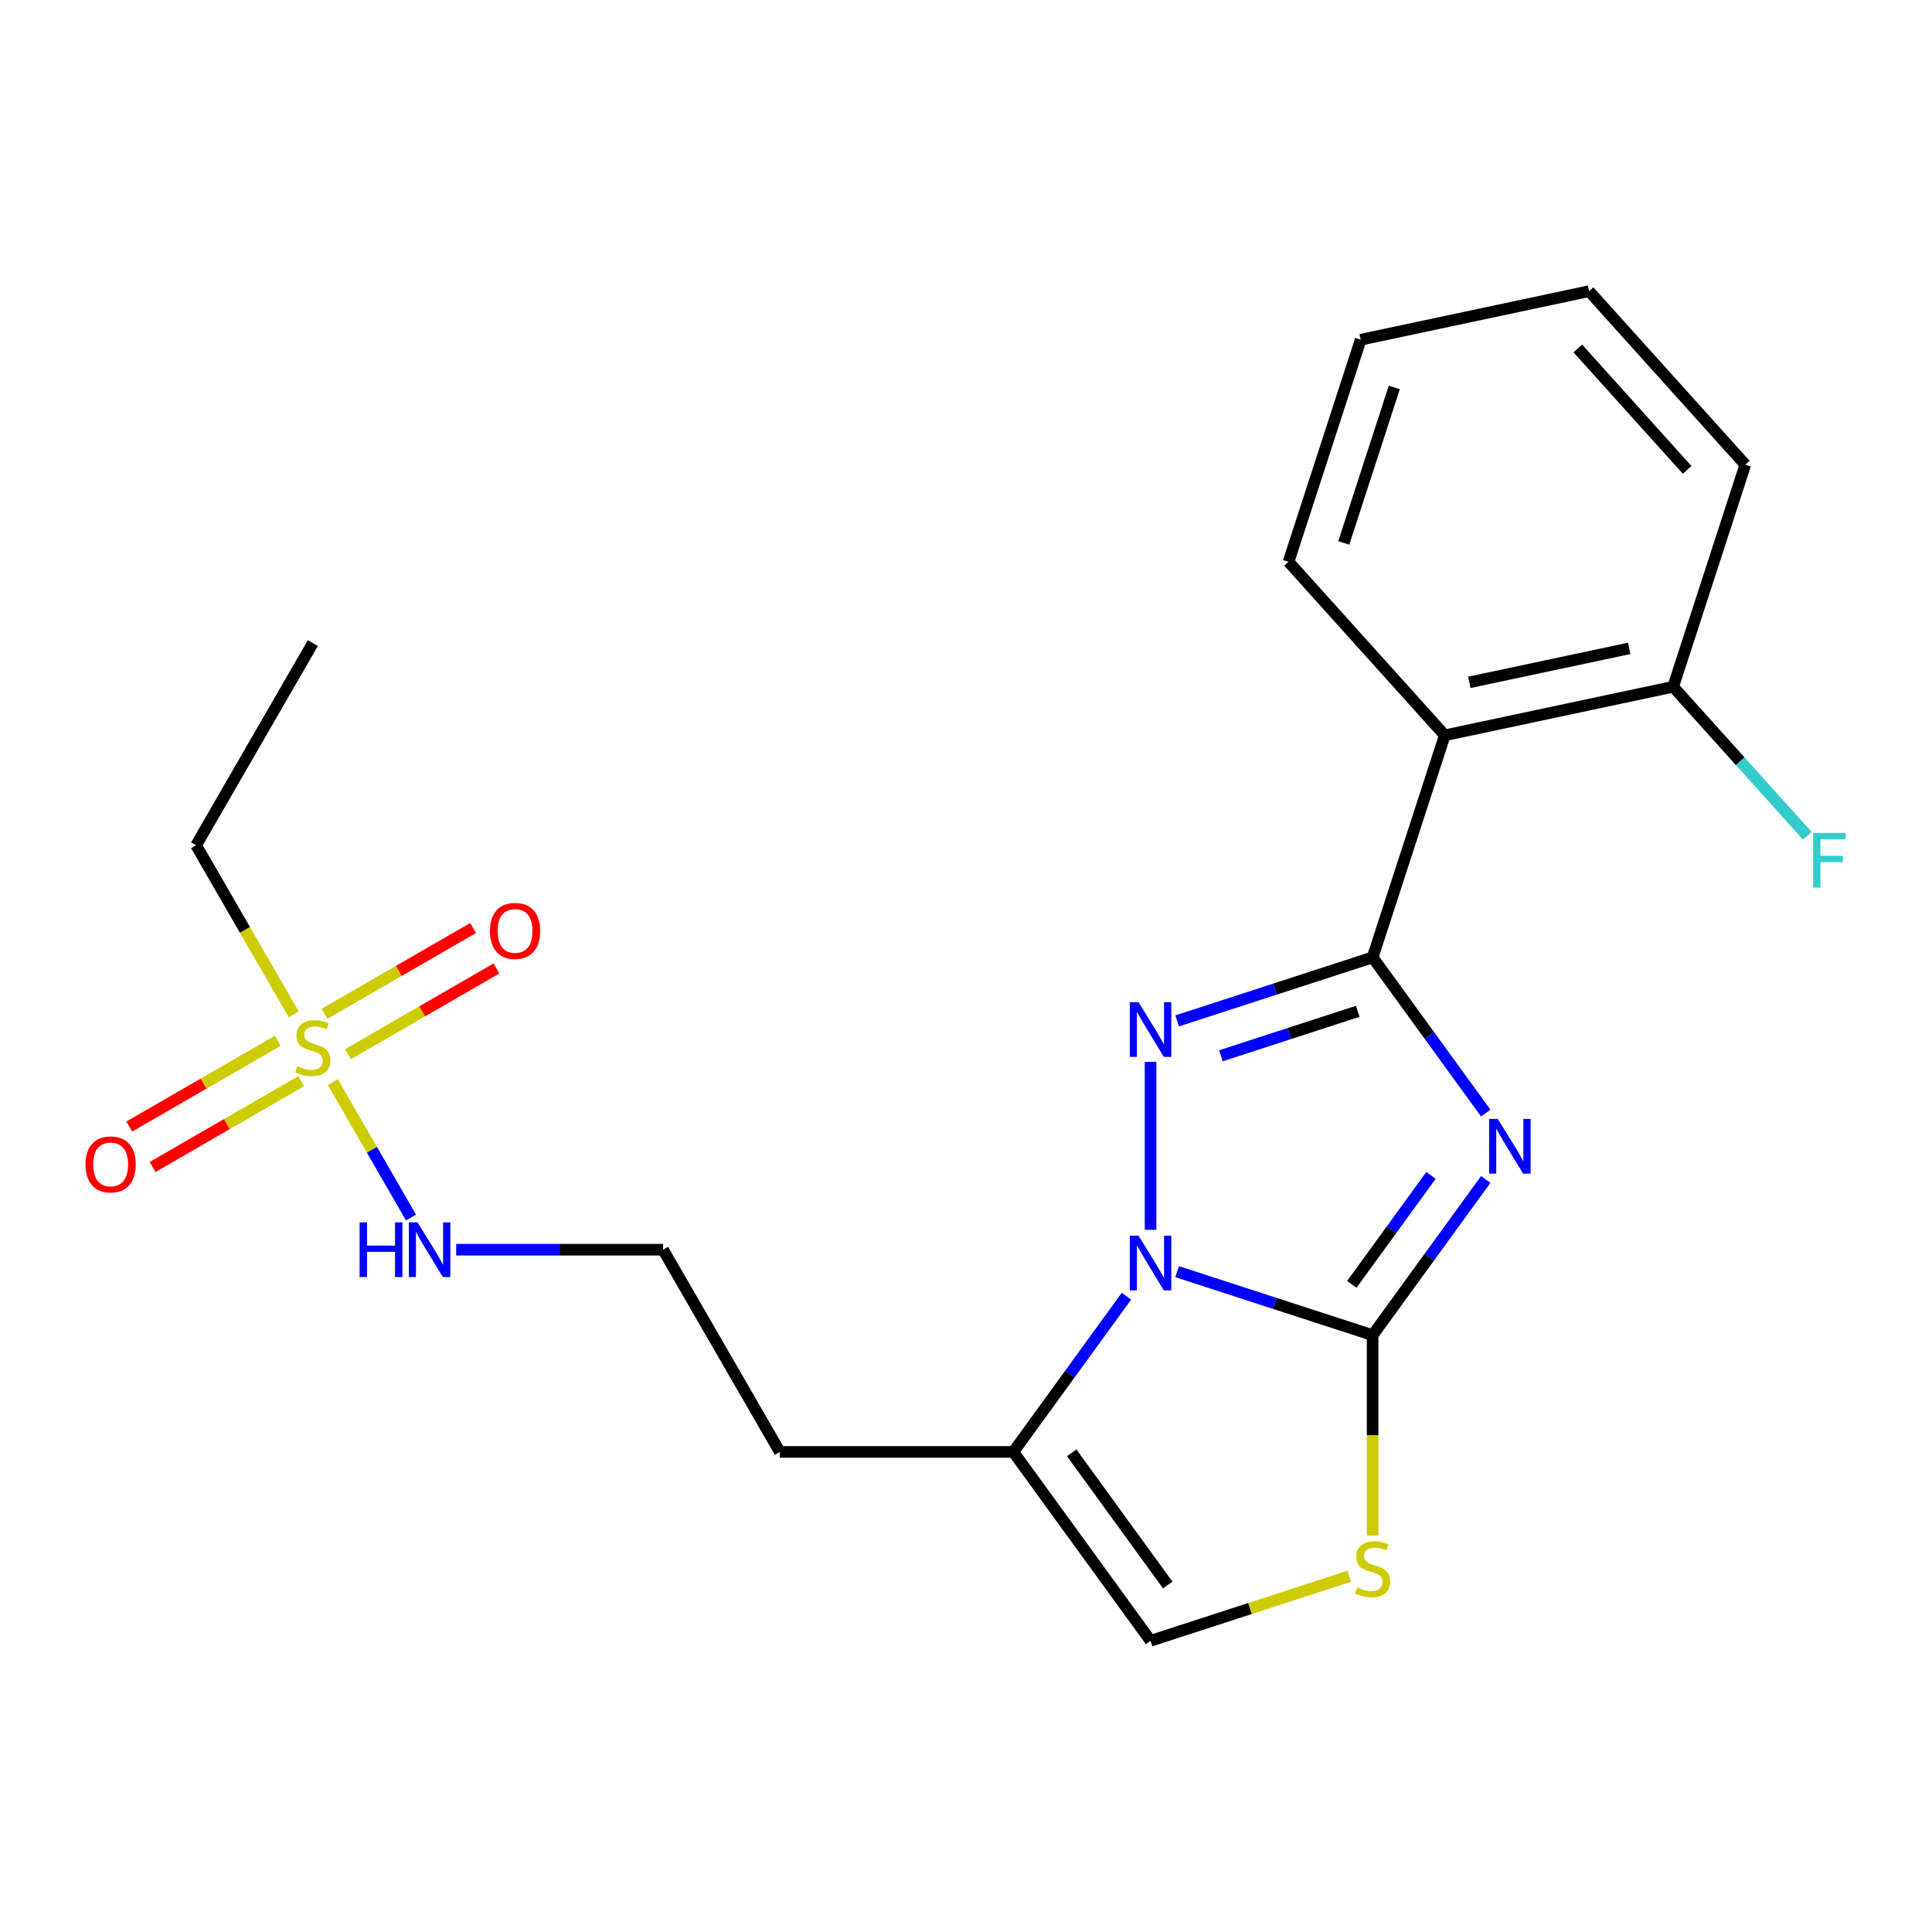 <?xml version='1.0' encoding='iso-8859-1'?>
<svg version='1.1' baseProfile='full'
              xmlns='http://www.w3.org/2000/svg'
                      xmlns:rdkit='http://www.rdkit.org/xml'
                      xmlns:xlink='http://www.w3.org/1999/xlink'
                  xml:space='preserve'
width='1000px' height='1000px' viewBox='0 0 1000 1000'>
<!-- END OF HEADER -->
<rect style='opacity:1.0;fill:#FFFFFF;stroke:none' width='1000' height='1000' x='0' y='0'> </rect>
<path class='bond-0' d='M 769.021,576.127 L 739.745,535.831' style='fill:none;fill-rule:evenodd;stroke:#0000FF;stroke-width:6px;stroke-linecap:butt;stroke-linejoin:miter;stroke-opacity:1' />
<path class='bond-0' d='M 739.745,535.831 L 710.468,495.536' style='fill:none;fill-rule:evenodd;stroke:#000000;stroke-width:6px;stroke-linecap:butt;stroke-linejoin:miter;stroke-opacity:1' />
<path class='bond-1' d='M 769.021,610.49 L 739.745,650.786' style='fill:none;fill-rule:evenodd;stroke:#0000FF;stroke-width:6px;stroke-linecap:butt;stroke-linejoin:miter;stroke-opacity:1' />
<path class='bond-1' d='M 739.745,650.786 L 710.468,691.082' style='fill:none;fill-rule:evenodd;stroke:#000000;stroke-width:6px;stroke-linecap:butt;stroke-linejoin:miter;stroke-opacity:1' />
<path class='bond-1' d='M 740.684,608.371 L 720.19,636.579' style='fill:none;fill-rule:evenodd;stroke:#0000FF;stroke-width:6px;stroke-linecap:butt;stroke-linejoin:miter;stroke-opacity:1' />
<path class='bond-1' d='M 720.19,636.579 L 699.696,664.786' style='fill:none;fill-rule:evenodd;stroke:#000000;stroke-width:6px;stroke-linecap:butt;stroke-linejoin:miter;stroke-opacity:1' />
<path class='bond-3' d='M 710.468,495.536 L 659.879,511.973' style='fill:none;fill-rule:evenodd;stroke:#000000;stroke-width:6px;stroke-linecap:butt;stroke-linejoin:miter;stroke-opacity:1' />
<path class='bond-3' d='M 659.879,511.973 L 609.29,528.41' style='fill:none;fill-rule:evenodd;stroke:#0000FF;stroke-width:6px;stroke-linecap:butt;stroke-linejoin:miter;stroke-opacity:1' />
<path class='bond-3' d='M 702.761,523.455 L 667.348,534.961' style='fill:none;fill-rule:evenodd;stroke:#000000;stroke-width:6px;stroke-linecap:butt;stroke-linejoin:miter;stroke-opacity:1' />
<path class='bond-3' d='M 667.348,534.961 L 631.936,546.467' style='fill:none;fill-rule:evenodd;stroke:#0000FF;stroke-width:6px;stroke-linecap:butt;stroke-linejoin:miter;stroke-opacity:1' />
<path class='bond-7' d='M 710.468,495.536 L 747.814,380.596' style='fill:none;fill-rule:evenodd;stroke:#000000;stroke-width:6px;stroke-linecap:butt;stroke-linejoin:miter;stroke-opacity:1' />
<path class='bond-2' d='M 710.468,691.082 L 659.879,674.644' style='fill:none;fill-rule:evenodd;stroke:#000000;stroke-width:6px;stroke-linecap:butt;stroke-linejoin:miter;stroke-opacity:1' />
<path class='bond-2' d='M 659.879,674.644 L 609.29,658.207' style='fill:none;fill-rule:evenodd;stroke:#0000FF;stroke-width:6px;stroke-linecap:butt;stroke-linejoin:miter;stroke-opacity:1' />
<path class='bond-5' d='M 710.468,691.082 L 710.468,742.938' style='fill:none;fill-rule:evenodd;stroke:#000000;stroke-width:6px;stroke-linecap:butt;stroke-linejoin:miter;stroke-opacity:1' />
<path class='bond-5' d='M 710.468,742.938 L 710.468,794.794' style='fill:none;fill-rule:evenodd;stroke:#CCCC00;stroke-width:6px;stroke-linecap:butt;stroke-linejoin:miter;stroke-opacity:1' />
<path class='bond-6' d='M 583.046,670.917 L 553.769,711.213' style='fill:none;fill-rule:evenodd;stroke:#0000FF;stroke-width:6px;stroke-linecap:butt;stroke-linejoin:miter;stroke-opacity:1' />
<path class='bond-6' d='M 553.769,711.213 L 524.493,751.509' style='fill:none;fill-rule:evenodd;stroke:#000000;stroke-width:6px;stroke-linecap:butt;stroke-linejoin:miter;stroke-opacity:1' />
<path class='bond-22' d='M 595.529,636.554 L 595.529,549.633' style='fill:none;fill-rule:evenodd;stroke:#0000FF;stroke-width:6px;stroke-linecap:butt;stroke-linejoin:miter;stroke-opacity:1' />
<path class='bond-4' d='M 172.266,560.085 L 192.501,595.133' style='fill:none;fill-rule:evenodd;stroke:#CCCC00;stroke-width:6px;stroke-linecap:butt;stroke-linejoin:miter;stroke-opacity:1' />
<path class='bond-4' d='M 192.501,595.133 L 212.736,630.181' style='fill:none;fill-rule:evenodd;stroke:#0000FF;stroke-width:6px;stroke-linecap:butt;stroke-linejoin:miter;stroke-opacity:1' />
<path class='bond-9' d='M 180.074,545.663 L 218.519,523.467' style='fill:none;fill-rule:evenodd;stroke:#CCCC00;stroke-width:6px;stroke-linecap:butt;stroke-linejoin:miter;stroke-opacity:1' />
<path class='bond-9' d='M 218.519,523.467 L 256.964,501.271' style='fill:none;fill-rule:evenodd;stroke:#FF0000;stroke-width:6px;stroke-linecap:butt;stroke-linejoin:miter;stroke-opacity:1' />
<path class='bond-9' d='M 167.989,524.73 L 206.434,502.534' style='fill:none;fill-rule:evenodd;stroke:#CCCC00;stroke-width:6px;stroke-linecap:butt;stroke-linejoin:miter;stroke-opacity:1' />
<path class='bond-9' d='M 206.434,502.534 L 244.878,480.338' style='fill:none;fill-rule:evenodd;stroke:#FF0000;stroke-width:6px;stroke-linecap:butt;stroke-linejoin:miter;stroke-opacity:1' />
<path class='bond-10' d='M 143.786,538.704 L 105.341,560.9' style='fill:none;fill-rule:evenodd;stroke:#CCCC00;stroke-width:6px;stroke-linecap:butt;stroke-linejoin:miter;stroke-opacity:1' />
<path class='bond-10' d='M 105.341,560.9 L 66.897,583.096' style='fill:none;fill-rule:evenodd;stroke:#FF0000;stroke-width:6px;stroke-linecap:butt;stroke-linejoin:miter;stroke-opacity:1' />
<path class='bond-10' d='M 155.872,559.636 L 117.427,581.832' style='fill:none;fill-rule:evenodd;stroke:#CCCC00;stroke-width:6px;stroke-linecap:butt;stroke-linejoin:miter;stroke-opacity:1' />
<path class='bond-10' d='M 117.427,581.832 L 78.982,604.028' style='fill:none;fill-rule:evenodd;stroke:#FF0000;stroke-width:6px;stroke-linecap:butt;stroke-linejoin:miter;stroke-opacity:1' />
<path class='bond-14' d='M 152.034,525.042 L 126.768,481.281' style='fill:none;fill-rule:evenodd;stroke:#CCCC00;stroke-width:6px;stroke-linecap:butt;stroke-linejoin:miter;stroke-opacity:1' />
<path class='bond-14' d='M 126.768,481.281 L 101.503,437.52' style='fill:none;fill-rule:evenodd;stroke:#000000;stroke-width:6px;stroke-linecap:butt;stroke-linejoin:miter;stroke-opacity:1' />
<path class='bond-8' d='M 698.367,815.868 L 646.948,832.575' style='fill:none;fill-rule:evenodd;stroke:#CCCC00;stroke-width:6px;stroke-linecap:butt;stroke-linejoin:miter;stroke-opacity:1' />
<path class='bond-8' d='M 646.948,832.575 L 595.529,849.282' style='fill:none;fill-rule:evenodd;stroke:#000000;stroke-width:6px;stroke-linecap:butt;stroke-linejoin:miter;stroke-opacity:1' />
<path class='bond-13' d='M 524.493,751.509 L 403.638,751.509' style='fill:none;fill-rule:evenodd;stroke:#000000;stroke-width:6px;stroke-linecap:butt;stroke-linejoin:miter;stroke-opacity:1' />
<path class='bond-23' d='M 524.493,751.509 L 595.529,849.282' style='fill:none;fill-rule:evenodd;stroke:#000000;stroke-width:6px;stroke-linecap:butt;stroke-linejoin:miter;stroke-opacity:1' />
<path class='bond-23' d='M 554.703,751.967 L 604.428,820.409' style='fill:none;fill-rule:evenodd;stroke:#000000;stroke-width:6px;stroke-linecap:butt;stroke-linejoin:miter;stroke-opacity:1' />
<path class='bond-11' d='M 747.814,380.596 L 866.027,355.469' style='fill:none;fill-rule:evenodd;stroke:#000000;stroke-width:6px;stroke-linecap:butt;stroke-linejoin:miter;stroke-opacity:1' />
<path class='bond-11' d='M 760.521,353.185 L 843.27,335.596' style='fill:none;fill-rule:evenodd;stroke:#000000;stroke-width:6px;stroke-linecap:butt;stroke-linejoin:miter;stroke-opacity:1' />
<path class='bond-17' d='M 747.814,380.596 L 666.947,290.784' style='fill:none;fill-rule:evenodd;stroke:#000000;stroke-width:6px;stroke-linecap:butt;stroke-linejoin:miter;stroke-opacity:1' />
<path class='bond-15' d='M 866.027,355.469 L 900.74,394.022' style='fill:none;fill-rule:evenodd;stroke:#000000;stroke-width:6px;stroke-linecap:butt;stroke-linejoin:miter;stroke-opacity:1' />
<path class='bond-15' d='M 900.74,394.022 L 935.453,432.575' style='fill:none;fill-rule:evenodd;stroke:#33CCCC;stroke-width:6px;stroke-linecap:butt;stroke-linejoin:miter;stroke-opacity:1' />
<path class='bond-18' d='M 866.027,355.469 L 903.373,240.53' style='fill:none;fill-rule:evenodd;stroke:#000000;stroke-width:6px;stroke-linecap:butt;stroke-linejoin:miter;stroke-opacity:1' />
<path class='bond-12' d='M 236.119,646.846 L 289.665,646.846' style='fill:none;fill-rule:evenodd;stroke:#0000FF;stroke-width:6px;stroke-linecap:butt;stroke-linejoin:miter;stroke-opacity:1' />
<path class='bond-12' d='M 289.665,646.846 L 343.211,646.846' style='fill:none;fill-rule:evenodd;stroke:#000000;stroke-width:6px;stroke-linecap:butt;stroke-linejoin:miter;stroke-opacity:1' />
<path class='bond-16' d='M 403.638,751.509 L 343.211,646.846' style='fill:none;fill-rule:evenodd;stroke:#000000;stroke-width:6px;stroke-linecap:butt;stroke-linejoin:miter;stroke-opacity:1' />
<path class='bond-19' d='M 101.503,437.52 L 161.93,332.858' style='fill:none;fill-rule:evenodd;stroke:#000000;stroke-width:6px;stroke-linecap:butt;stroke-linejoin:miter;stroke-opacity:1' />
<path class='bond-20' d='M 666.947,290.784 L 704.293,175.845' style='fill:none;fill-rule:evenodd;stroke:#000000;stroke-width:6px;stroke-linecap:butt;stroke-linejoin:miter;stroke-opacity:1' />
<path class='bond-20' d='M 695.536,281.013 L 721.679,200.555' style='fill:none;fill-rule:evenodd;stroke:#000000;stroke-width:6px;stroke-linecap:butt;stroke-linejoin:miter;stroke-opacity:1' />
<path class='bond-24' d='M 903.373,240.53 L 822.506,150.718' style='fill:none;fill-rule:evenodd;stroke:#000000;stroke-width:6px;stroke-linecap:butt;stroke-linejoin:miter;stroke-opacity:1' />
<path class='bond-24' d='M 873.281,243.232 L 816.674,180.363' style='fill:none;fill-rule:evenodd;stroke:#000000;stroke-width:6px;stroke-linecap:butt;stroke-linejoin:miter;stroke-opacity:1' />
<path class='bond-21' d='M 704.293,175.845 L 822.506,150.718' style='fill:none;fill-rule:evenodd;stroke:#000000;stroke-width:6px;stroke-linecap:butt;stroke-linejoin:miter;stroke-opacity:1' />
<path  class='atom-0' d='M 775.244 579.149
L 784.524 594.149
Q 785.444 595.629, 786.924 598.309
Q 788.404 600.989, 788.484 601.149
L 788.484 579.149
L 792.244 579.149
L 792.244 607.469
L 788.364 607.469
L 778.404 591.069
Q 777.244 589.149, 776.004 586.949
Q 774.804 584.749, 774.444 584.069
L 774.444 607.469
L 770.764 607.469
L 770.764 579.149
L 775.244 579.149
' fill='#0000FF'/>
<path  class='atom-3' d='M 589.269 639.576
L 598.549 654.576
Q 599.469 656.056, 600.949 658.736
Q 602.429 661.416, 602.509 661.576
L 602.509 639.576
L 606.269 639.576
L 606.269 667.896
L 602.389 667.896
L 592.429 651.496
Q 591.269 649.576, 590.029 647.376
Q 588.829 645.176, 588.469 644.496
L 588.469 667.896
L 584.789 667.896
L 584.789 639.576
L 589.269 639.576
' fill='#0000FF'/>
<path  class='atom-4' d='M 589.269 518.722
L 598.549 533.722
Q 599.469 535.202, 600.949 537.882
Q 602.429 540.562, 602.509 540.722
L 602.509 518.722
L 606.269 518.722
L 606.269 547.042
L 602.389 547.042
L 592.429 530.642
Q 591.269 528.722, 590.029 526.522
Q 588.829 524.322, 588.469 523.642
L 588.469 547.042
L 584.789 547.042
L 584.789 518.722
L 589.269 518.722
' fill='#0000FF'/>
<path  class='atom-5' d='M 153.93 551.903
Q 154.25 552.023, 155.57 552.583
Q 156.89 553.143, 158.33 553.503
Q 159.81 553.823, 161.25 553.823
Q 163.93 553.823, 165.49 552.543
Q 167.05 551.223, 167.05 548.943
Q 167.05 547.383, 166.25 546.423
Q 165.49 545.463, 164.29 544.943
Q 163.09 544.423, 161.09 543.823
Q 158.57 543.063, 157.05 542.343
Q 155.57 541.623, 154.49 540.103
Q 153.45 538.583, 153.45 536.023
Q 153.45 532.463, 155.85 530.263
Q 158.29 528.063, 163.09 528.063
Q 166.37 528.063, 170.09 529.623
L 169.17 532.703
Q 165.77 531.303, 163.21 531.303
Q 160.45 531.303, 158.93 532.463
Q 157.41 533.583, 157.45 535.543
Q 157.45 537.063, 158.21 537.983
Q 159.01 538.903, 160.13 539.423
Q 161.29 539.943, 163.21 540.543
Q 165.77 541.343, 167.29 542.143
Q 168.81 542.943, 169.89 544.583
Q 171.01 546.183, 171.01 548.943
Q 171.01 552.863, 168.37 554.983
Q 165.77 557.063, 161.41 557.063
Q 158.89 557.063, 156.97 556.503
Q 155.09 555.983, 152.85 555.063
L 153.93 551.903
' fill='#CCCC00'/>
<path  class='atom-6' d='M 702.468 821.656
Q 702.788 821.776, 704.108 822.336
Q 705.428 822.896, 706.868 823.256
Q 708.348 823.576, 709.788 823.576
Q 712.468 823.576, 714.028 822.296
Q 715.588 820.976, 715.588 818.696
Q 715.588 817.136, 714.788 816.176
Q 714.028 815.216, 712.828 814.696
Q 711.628 814.176, 709.628 813.576
Q 707.108 812.816, 705.588 812.096
Q 704.108 811.376, 703.028 809.856
Q 701.988 808.336, 701.988 805.776
Q 701.988 802.216, 704.388 800.016
Q 706.828 797.816, 711.628 797.816
Q 714.908 797.816, 718.628 799.376
L 717.708 802.456
Q 714.308 801.056, 711.748 801.056
Q 708.988 801.056, 707.468 802.216
Q 705.948 803.336, 705.988 805.296
Q 705.988 806.816, 706.748 807.736
Q 707.548 808.656, 708.668 809.176
Q 709.828 809.696, 711.748 810.296
Q 714.308 811.096, 715.828 811.896
Q 717.348 812.696, 718.428 814.336
Q 719.548 815.936, 719.548 818.696
Q 719.548 822.616, 716.908 824.736
Q 714.308 826.816, 709.948 826.816
Q 707.428 826.816, 705.508 826.256
Q 703.628 825.736, 701.388 824.816
L 702.468 821.656
' fill='#CCCC00'/>
<path  class='atom-10' d='M 253.593 481.836
Q 253.593 475.036, 256.953 471.236
Q 260.313 467.436, 266.593 467.436
Q 272.873 467.436, 276.233 471.236
Q 279.593 475.036, 279.593 481.836
Q 279.593 488.716, 276.193 492.636
Q 272.793 496.516, 266.593 496.516
Q 260.353 496.516, 256.953 492.636
Q 253.593 488.756, 253.593 481.836
M 266.593 493.316
Q 270.913 493.316, 273.233 490.436
Q 275.593 487.516, 275.593 481.836
Q 275.593 476.276, 273.233 473.476
Q 270.913 470.636, 266.593 470.636
Q 262.273 470.636, 259.913 473.436
Q 257.593 476.236, 257.593 481.836
Q 257.593 487.556, 259.913 490.436
Q 262.273 493.316, 266.593 493.316
' fill='#FF0000'/>
<path  class='atom-11' d='M 44.267 602.69
Q 44.267 595.89, 47.627 592.09
Q 50.987 588.29, 57.267 588.29
Q 63.547 588.29, 66.907 592.09
Q 70.267 595.89, 70.267 602.69
Q 70.267 609.57, 66.867 613.49
Q 63.467 617.37, 57.267 617.37
Q 51.027 617.37, 47.627 613.49
Q 44.267 609.61, 44.267 602.69
M 57.267 614.17
Q 61.587 614.17, 63.907 611.29
Q 66.267 608.37, 66.267 602.69
Q 66.267 597.13, 63.907 594.33
Q 61.587 591.49, 57.267 591.49
Q 52.947 591.49, 50.587 594.29
Q 48.267 597.09, 48.267 602.69
Q 48.267 608.41, 50.587 611.29
Q 52.947 614.17, 57.267 614.17
' fill='#FF0000'/>
<path  class='atom-13' d='M 186.137 632.686
L 189.977 632.686
L 189.977 644.726
L 204.457 644.726
L 204.457 632.686
L 208.297 632.686
L 208.297 661.006
L 204.457 661.006
L 204.457 647.926
L 189.977 647.926
L 189.977 661.006
L 186.137 661.006
L 186.137 632.686
' fill='#0000FF'/>
<path  class='atom-13' d='M 216.097 632.686
L 225.377 647.686
Q 226.297 649.166, 227.777 651.846
Q 229.257 654.526, 229.337 654.686
L 229.337 632.686
L 233.097 632.686
L 233.097 661.006
L 229.217 661.006
L 219.257 644.606
Q 218.097 642.686, 216.857 640.486
Q 215.657 638.286, 215.297 637.606
L 215.297 661.006
L 211.617 661.006
L 211.617 632.686
L 216.097 632.686
' fill='#0000FF'/>
<path  class='atom-16' d='M 938.474 431.122
L 955.314 431.122
L 955.314 434.362
L 942.274 434.362
L 942.274 442.962
L 953.874 442.962
L 953.874 446.242
L 942.274 446.242
L 942.274 459.442
L 938.474 459.442
L 938.474 431.122
' fill='#33CCCC'/>
</svg>

